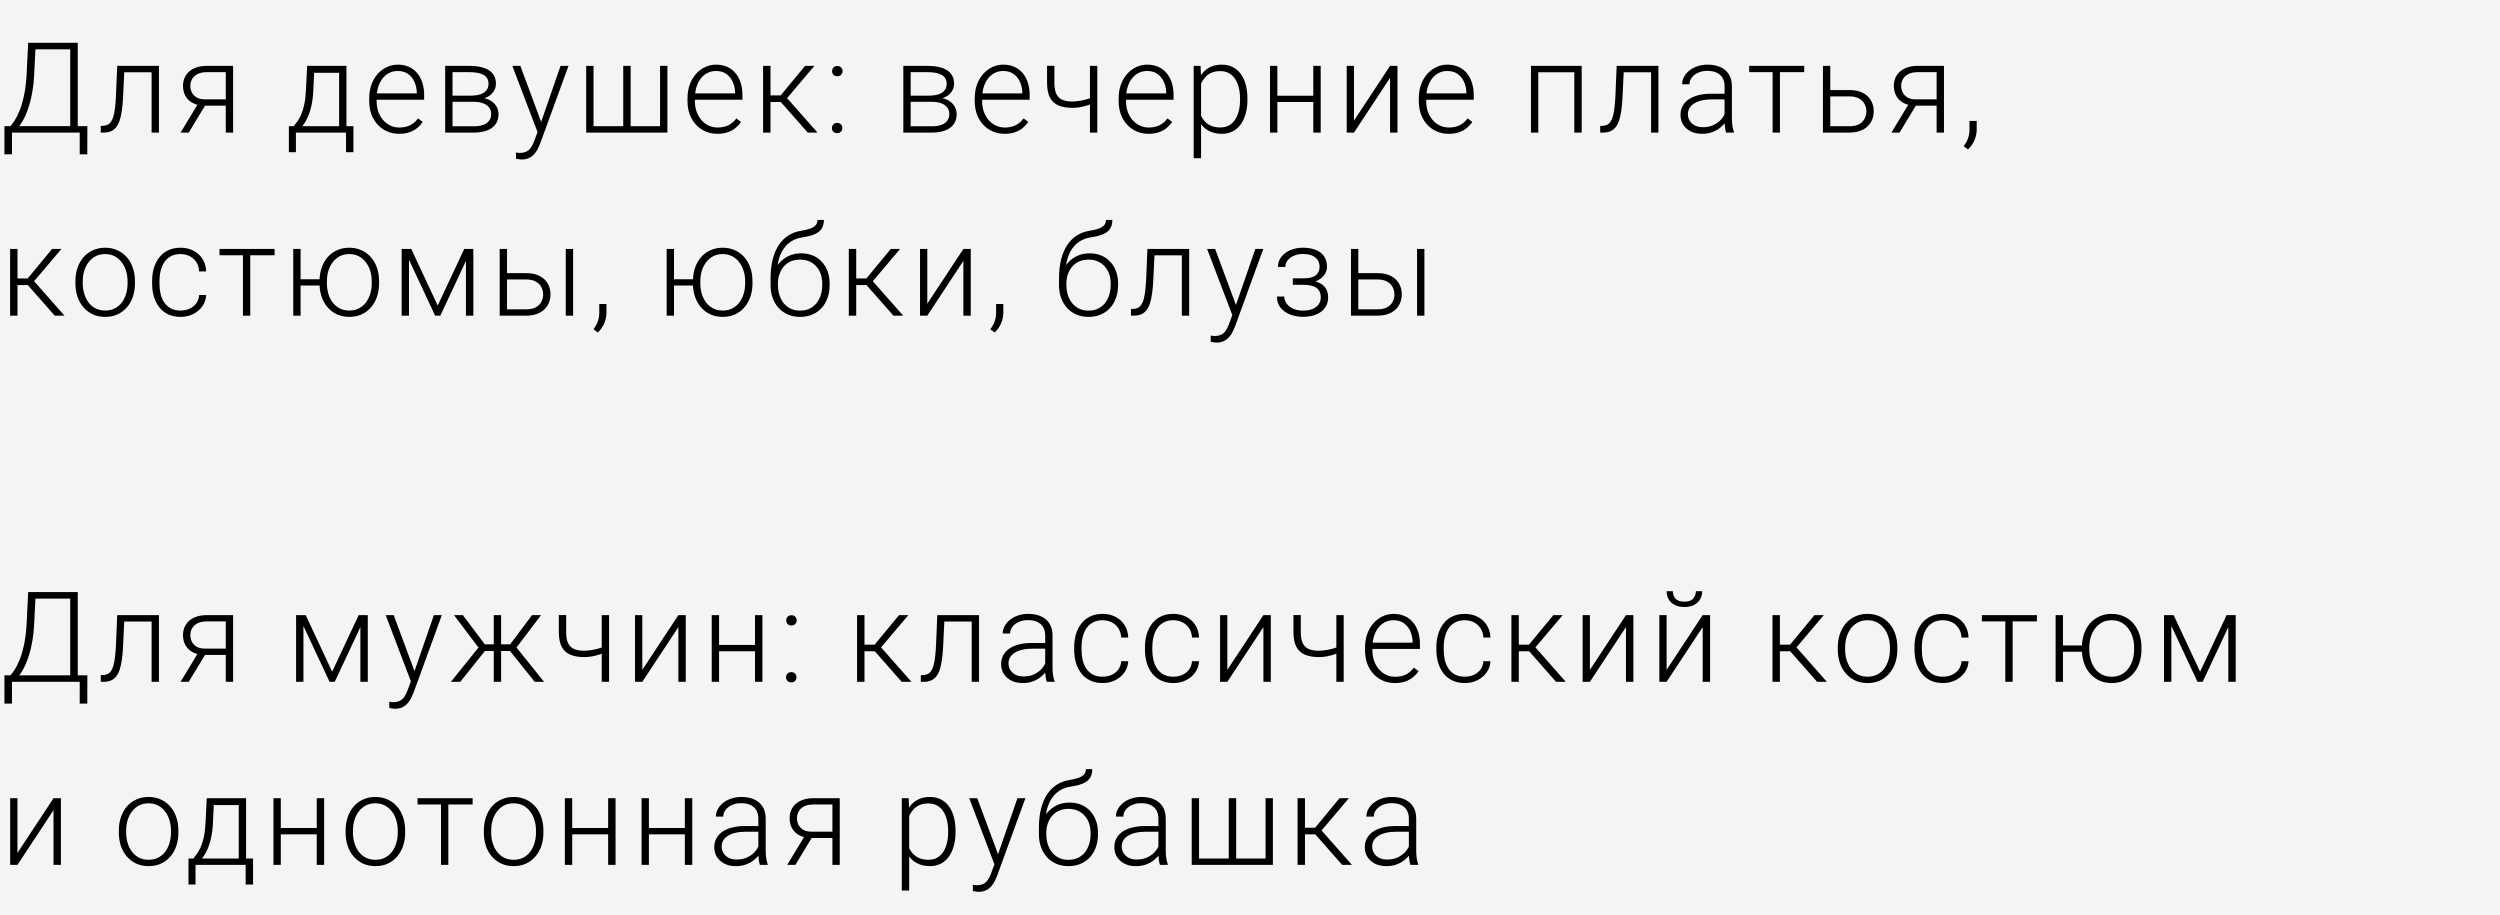 <?xml version="1.0" encoding="UTF-8"?> <svg xmlns="http://www.w3.org/2000/svg" width="396" height="145" viewBox="0 0 396 145" fill="none"><rect width="396" height="145" fill="#F4F4F4"></rect><path d="M12.803 19.975V21H1.631V19.975H12.803ZM1.895 19.975V24.447H0.703V19.975H1.895ZM13.838 19.975L13.828 24.447H12.627V19.975H13.838ZM11.357 6.781V7.816H4.893V6.781H11.357ZM12.315 6.781V21H11.123V6.781H12.315ZM4.463 6.781H5.664L5.41 11.908C5.365 12.826 5.273 13.676 5.137 14.457C5.007 15.238 4.844 15.954 4.648 16.605C4.453 17.256 4.238 17.839 4.004 18.354C3.77 18.861 3.525 19.301 3.271 19.672C3.018 20.037 2.76 20.333 2.5 20.561C2.246 20.782 2.002 20.928 1.768 21H1.025V19.975H1.65C1.807 19.812 2.012 19.545 2.266 19.174C2.52 18.796 2.78 18.292 3.047 17.66C3.32 17.022 3.561 16.231 3.77 15.287C3.984 14.337 4.131 13.21 4.209 11.908L4.463 6.781ZM24.23 10.434V11.449H18.878V10.434H24.23ZM25.177 10.434V21H24.015V10.434H25.177ZM18.566 10.434H19.728L19.494 15.385C19.455 16.186 19.39 16.895 19.298 17.514C19.214 18.132 19.097 18.663 18.947 19.105C18.797 19.542 18.605 19.9 18.371 20.18C18.143 20.46 17.866 20.668 17.541 20.805C17.215 20.935 16.834 21 16.398 21H15.959V19.945L16.32 19.936C16.6 19.922 16.844 19.864 17.052 19.76C17.267 19.656 17.45 19.49 17.599 19.262C17.756 19.034 17.882 18.734 17.98 18.363C18.084 17.992 18.166 17.54 18.224 17.006C18.289 16.465 18.338 15.831 18.371 15.102L18.566 10.434ZM31.536 16.156H32.825L29.896 21H28.607L31.536 16.156ZM32.777 10.434H36.927V21H35.765V11.43H32.777C32.158 11.43 31.654 11.534 31.263 11.742C30.879 11.944 30.596 12.211 30.413 12.543C30.238 12.875 30.15 13.23 30.15 13.607C30.15 13.966 30.228 14.307 30.384 14.633C30.547 14.958 30.797 15.225 31.136 15.434C31.474 15.635 31.914 15.736 32.454 15.736H36.185V16.742H32.454C31.901 16.742 31.409 16.664 30.98 16.508C30.55 16.352 30.185 16.134 29.886 15.854C29.593 15.567 29.368 15.232 29.212 14.848C29.062 14.457 28.988 14.037 28.988 13.588C28.988 13.132 29.069 12.716 29.232 12.338C29.401 11.954 29.645 11.618 29.964 11.332C30.29 11.046 30.687 10.824 31.155 10.668C31.631 10.512 32.171 10.434 32.777 10.434ZM48.649 10.434H49.811L49.635 14.242C49.59 15.258 49.476 16.14 49.293 16.889C49.118 17.631 48.9 18.266 48.639 18.793C48.379 19.314 48.092 19.753 47.78 20.111C47.474 20.463 47.161 20.759 46.842 21H46.207L46.227 20.004L46.52 19.994C46.709 19.766 46.904 19.509 47.106 19.223C47.314 18.93 47.513 18.572 47.702 18.148C47.89 17.725 48.053 17.198 48.19 16.566C48.327 15.935 48.418 15.16 48.463 14.242L48.649 10.434ZM49.03 10.434H54.879V21H53.717V11.527H49.03V10.434ZM45.758 19.994H55.983V24.105H54.811V21H46.871V24.105H45.758V19.994ZM63.221 21.195C62.531 21.195 61.896 21.068 61.316 20.814C60.743 20.561 60.242 20.203 59.812 19.74C59.389 19.278 59.06 18.731 58.826 18.1C58.598 17.462 58.484 16.765 58.484 16.01V15.59C58.484 14.776 58.605 14.04 58.846 13.383C59.087 12.725 59.419 12.162 59.842 11.693C60.265 11.225 60.747 10.867 61.287 10.619C61.834 10.365 62.407 10.238 63.006 10.238C63.676 10.238 64.272 10.359 64.793 10.6C65.314 10.834 65.75 11.169 66.102 11.605C66.46 12.035 66.73 12.546 66.912 13.139C67.094 13.725 67.186 14.372 67.186 15.082V15.795H59.188V14.799H66.023V14.662C66.01 14.07 65.89 13.516 65.662 13.002C65.441 12.481 65.109 12.058 64.666 11.732C64.223 11.407 63.67 11.244 63.006 11.244C62.511 11.244 62.055 11.348 61.639 11.557C61.228 11.765 60.874 12.065 60.574 12.455C60.281 12.839 60.053 13.298 59.891 13.832C59.734 14.359 59.656 14.945 59.656 15.59V16.01C59.656 16.596 59.741 17.143 59.91 17.65C60.086 18.152 60.333 18.594 60.652 18.979C60.978 19.363 61.362 19.662 61.805 19.877C62.247 20.092 62.736 20.199 63.27 20.199C63.895 20.199 64.448 20.085 64.93 19.857C65.412 19.623 65.844 19.255 66.228 18.754L66.961 19.32C66.733 19.659 66.447 19.971 66.102 20.258C65.763 20.544 65.356 20.772 64.881 20.941C64.406 21.111 63.852 21.195 63.221 21.195ZM75.058 16.127H71.347L71.328 15.15H74.492C75.13 15.15 75.66 15.082 76.084 14.945C76.513 14.802 76.835 14.591 77.05 14.31C77.272 14.031 77.382 13.685 77.382 13.275C77.382 12.963 77.317 12.69 77.187 12.455C77.063 12.221 76.875 12.029 76.621 11.879C76.373 11.729 76.061 11.618 75.683 11.547C75.312 11.469 74.879 11.43 74.384 11.43H71.679V21H70.517V10.434H74.384C75.029 10.434 75.605 10.492 76.113 10.609C76.627 10.72 77.067 10.889 77.431 11.117C77.796 11.345 78.073 11.638 78.261 11.996C78.457 12.348 78.554 12.764 78.554 13.246C78.554 13.572 78.492 13.878 78.369 14.164C78.245 14.444 78.063 14.698 77.822 14.926C77.588 15.147 77.298 15.329 76.953 15.473C76.608 15.609 76.21 15.694 75.761 15.727L75.058 16.127ZM75.058 21H70.986L71.435 20.004H75.058C75.644 20.004 76.142 19.929 76.552 19.779C76.963 19.63 77.272 19.408 77.48 19.115C77.695 18.822 77.802 18.467 77.802 18.051C77.802 17.66 77.695 17.322 77.48 17.035C77.272 16.749 76.963 16.527 76.552 16.371C76.142 16.208 75.644 16.127 75.058 16.127H72.363L72.382 15.15H75.849L76.347 15.521C76.881 15.567 77.343 15.71 77.734 15.951C78.125 16.192 78.427 16.498 78.642 16.869C78.857 17.234 78.965 17.634 78.965 18.07C78.965 18.552 78.873 18.979 78.691 19.35C78.509 19.714 78.245 20.02 77.9 20.268C77.561 20.509 77.151 20.691 76.669 20.814C76.188 20.938 75.651 21 75.058 21ZM85.499 19.945L88.79 10.434H90.05L85.577 22.699C85.486 22.94 85.369 23.207 85.226 23.5C85.089 23.793 84.907 24.073 84.679 24.34C84.458 24.613 84.178 24.835 83.839 25.004C83.507 25.18 83.1 25.268 82.618 25.268C82.495 25.268 82.335 25.251 82.14 25.219C81.951 25.193 81.814 25.167 81.73 25.141L81.72 24.154C81.791 24.174 81.896 24.19 82.032 24.203C82.169 24.216 82.263 24.223 82.316 24.223C82.739 24.223 83.094 24.151 83.38 24.008C83.673 23.865 83.917 23.65 84.112 23.363C84.308 23.083 84.48 22.732 84.63 22.309L85.499 19.945ZM82.423 10.434L85.792 19.506L86.105 20.727L85.255 21.205L81.153 10.434H82.423ZM92.854 10.434H94.016V19.994H98.723V10.434H99.895V19.994H104.554V10.434H105.716V21H92.854V10.434ZM113.637 21.195C112.947 21.195 112.312 21.068 111.733 20.814C111.16 20.561 110.659 20.203 110.229 19.74C109.806 19.278 109.477 18.731 109.243 18.1C109.015 17.462 108.901 16.765 108.901 16.01V15.59C108.901 14.776 109.021 14.04 109.262 13.383C109.503 12.725 109.835 12.162 110.258 11.693C110.681 11.225 111.163 10.867 111.704 10.619C112.25 10.365 112.823 10.238 113.422 10.238C114.093 10.238 114.689 10.359 115.209 10.6C115.73 10.834 116.166 11.169 116.518 11.605C116.876 12.035 117.146 12.546 117.329 13.139C117.511 13.725 117.602 14.372 117.602 15.082V15.795H109.604V14.799H116.44V14.662C116.427 14.07 116.306 13.516 116.079 13.002C115.857 12.481 115.525 12.058 115.082 11.732C114.64 11.407 114.086 11.244 113.422 11.244C112.927 11.244 112.472 11.348 112.055 11.557C111.645 11.765 111.29 12.065 110.991 12.455C110.698 12.839 110.47 13.298 110.307 13.832C110.151 14.359 110.073 14.945 110.073 15.59V16.01C110.073 16.596 110.157 17.143 110.327 17.65C110.502 18.152 110.75 18.594 111.069 18.979C111.394 19.363 111.778 19.662 112.221 19.877C112.664 20.092 113.152 20.199 113.686 20.199C114.311 20.199 114.864 20.085 115.346 19.857C115.828 19.623 116.261 19.255 116.645 18.754L117.377 19.32C117.149 19.659 116.863 19.971 116.518 20.258C116.179 20.544 115.773 20.772 115.297 20.941C114.822 21.111 114.269 21.195 113.637 21.195ZM122.047 10.434V21H120.875V10.434H122.047ZM129 10.434L124.156 16.156H121.637L121.51 15.111H123.658L127.525 10.434H129ZM127.945 21L123.541 16L124.283 15.102L129.488 21H127.945ZM131.775 20.287C131.775 20.059 131.847 19.867 131.99 19.711C132.14 19.548 132.341 19.467 132.595 19.467C132.856 19.467 133.061 19.548 133.211 19.711C133.36 19.867 133.435 20.059 133.435 20.287C133.435 20.509 133.36 20.697 133.211 20.854C133.061 21.01 132.856 21.088 132.595 21.088C132.341 21.088 132.14 21.01 131.99 20.854C131.847 20.697 131.775 20.509 131.775 20.287ZM131.804 11.273C131.804 11.046 131.876 10.854 132.019 10.697C132.169 10.534 132.371 10.453 132.625 10.453C132.885 10.453 133.09 10.534 133.24 10.697C133.39 10.854 133.464 11.046 133.464 11.273C133.464 11.495 133.39 11.684 133.24 11.84C133.09 11.996 132.885 12.074 132.625 12.074C132.371 12.074 132.169 11.996 132.019 11.84C131.876 11.684 131.804 11.495 131.804 11.273ZM147.628 16.127H143.917L143.897 15.15H147.061C147.699 15.15 148.23 15.082 148.653 14.945C149.083 14.802 149.405 14.591 149.62 14.31C149.841 14.031 149.952 13.685 149.952 13.275C149.952 12.963 149.887 12.69 149.757 12.455C149.633 12.221 149.444 12.029 149.19 11.879C148.943 11.729 148.63 11.618 148.253 11.547C147.882 11.469 147.449 11.43 146.954 11.43H144.249V21H143.087V10.434H146.954C147.598 10.434 148.175 10.492 148.682 10.609C149.197 10.72 149.636 10.889 150.001 11.117C150.365 11.345 150.642 11.638 150.831 11.996C151.026 12.348 151.124 12.764 151.124 13.246C151.124 13.572 151.062 13.878 150.938 14.164C150.815 14.444 150.632 14.698 150.391 14.926C150.157 15.147 149.867 15.329 149.522 15.473C149.177 15.609 148.78 15.694 148.331 15.727L147.628 16.127ZM147.628 21H143.555L144.005 20.004H147.628C148.214 20.004 148.712 19.929 149.122 19.779C149.532 19.63 149.841 19.408 150.05 19.115C150.264 18.822 150.372 18.467 150.372 18.051C150.372 17.66 150.264 17.322 150.05 17.035C149.841 16.749 149.532 16.527 149.122 16.371C148.712 16.208 148.214 16.127 147.628 16.127H144.932L144.952 15.15H148.419L148.917 15.521C149.451 15.567 149.913 15.71 150.304 15.951C150.694 16.192 150.997 16.498 151.212 16.869C151.427 17.234 151.534 17.634 151.534 18.07C151.534 18.552 151.443 18.979 151.261 19.35C151.078 19.714 150.815 20.02 150.47 20.268C150.131 20.509 149.721 20.691 149.239 20.814C148.757 20.938 148.22 21 147.628 21ZM159.133 21.195C158.443 21.195 157.808 21.068 157.229 20.814C156.656 20.561 156.155 20.203 155.725 19.74C155.302 19.278 154.973 18.731 154.739 18.1C154.511 17.462 154.397 16.765 154.397 16.01V15.59C154.397 14.776 154.517 14.04 154.758 13.383C154.999 12.725 155.331 12.162 155.754 11.693C156.177 11.225 156.659 10.867 157.2 10.619C157.746 10.365 158.319 10.238 158.918 10.238C159.589 10.238 160.185 10.359 160.705 10.6C161.226 10.834 161.663 11.169 162.014 11.605C162.372 12.035 162.642 12.546 162.825 13.139C163.007 13.725 163.098 14.372 163.098 15.082V15.795H155.1V14.799H161.936V14.662C161.923 14.07 161.802 13.516 161.575 13.002C161.353 12.481 161.021 12.058 160.579 11.732C160.136 11.407 159.582 11.244 158.918 11.244C158.424 11.244 157.968 11.348 157.551 11.557C157.141 11.765 156.786 12.065 156.487 12.455C156.194 12.839 155.966 13.298 155.803 13.832C155.647 14.359 155.569 14.945 155.569 15.59V16.01C155.569 16.596 155.653 17.143 155.823 17.65C155.998 18.152 156.246 18.594 156.565 18.979C156.89 19.363 157.274 19.662 157.717 19.877C158.16 20.092 158.648 20.199 159.182 20.199C159.807 20.199 160.36 20.085 160.842 19.857C161.324 19.623 161.757 19.255 162.141 18.754L162.873 19.32C162.646 19.659 162.359 19.971 162.014 20.258C161.676 20.544 161.269 20.772 160.793 20.941C160.318 21.111 159.765 21.195 159.133 21.195ZM173.812 10.434V21H172.65V10.434H173.812ZM173.412 15.229V16.234C173.113 16.378 172.768 16.514 172.377 16.645C171.993 16.775 171.586 16.882 171.156 16.967C170.733 17.045 170.31 17.084 169.887 17.084C169.014 17.084 168.275 16.957 167.67 16.703C167.071 16.449 166.618 16.033 166.312 15.453C166.007 14.867 165.854 14.086 165.854 13.109V10.424H167.016V13.109C167.016 13.858 167.12 14.45 167.328 14.887C167.536 15.316 167.852 15.622 168.275 15.805C168.699 15.987 169.236 16.078 169.887 16.078C170.336 16.065 170.782 16.02 171.225 15.941C171.667 15.857 172.077 15.753 172.455 15.629C172.839 15.499 173.158 15.365 173.412 15.229ZM181.929 21.195C181.239 21.195 180.604 21.068 180.025 20.814C179.452 20.561 178.951 20.203 178.521 19.74C178.098 19.278 177.769 18.731 177.535 18.1C177.307 17.462 177.193 16.765 177.193 16.01V15.59C177.193 14.776 177.313 14.04 177.554 13.383C177.795 12.725 178.127 12.162 178.55 11.693C178.974 11.225 179.455 10.867 179.996 10.619C180.543 10.365 181.115 10.238 181.714 10.238C182.385 10.238 182.981 10.359 183.502 10.6C184.022 10.834 184.459 11.169 184.81 11.605C185.168 12.035 185.438 12.546 185.621 13.139C185.803 13.725 185.894 14.372 185.894 15.082V15.795H177.896V14.799H184.732V14.662C184.719 14.07 184.599 13.516 184.371 13.002C184.149 12.481 183.817 12.058 183.375 11.732C182.932 11.407 182.379 11.244 181.714 11.244C181.22 11.244 180.764 11.348 180.347 11.557C179.937 11.765 179.582 12.065 179.283 12.455C178.99 12.839 178.762 13.298 178.599 13.832C178.443 14.359 178.365 14.945 178.365 15.59V16.01C178.365 16.596 178.449 17.143 178.619 17.65C178.795 18.152 179.042 18.594 179.361 18.979C179.686 19.363 180.071 19.662 180.513 19.877C180.956 20.092 181.444 20.199 181.978 20.199C182.603 20.199 183.157 20.085 183.638 19.857C184.12 19.623 184.553 19.255 184.937 18.754L185.67 19.32C185.442 19.659 185.155 19.971 184.81 20.258C184.472 20.544 184.065 20.772 183.589 20.941C183.114 21.111 182.561 21.195 181.929 21.195ZM190.251 12.465V25.062H189.079V10.434H190.173L190.251 12.465ZM197.595 15.619V15.824C197.595 16.612 197.504 17.335 197.321 17.992C197.139 18.65 196.876 19.219 196.53 19.701C196.192 20.176 195.772 20.544 195.271 20.805C194.769 21.065 194.2 21.195 193.562 21.195C192.93 21.195 192.367 21.098 191.872 20.902C191.377 20.707 190.951 20.43 190.593 20.072C190.241 19.708 189.958 19.285 189.743 18.803C189.535 18.314 189.389 17.781 189.304 17.201V14.496C189.402 13.858 189.561 13.279 189.782 12.758C190.004 12.237 190.287 11.788 190.632 11.41C190.984 11.033 191.4 10.743 191.882 10.541C192.364 10.339 192.914 10.238 193.532 10.238C194.177 10.238 194.75 10.365 195.251 10.619C195.759 10.867 196.185 11.228 196.53 11.703C196.882 12.172 197.146 12.738 197.321 13.402C197.504 14.06 197.595 14.799 197.595 15.619ZM196.423 15.824V15.619C196.423 15.001 196.358 14.428 196.228 13.9C196.104 13.373 195.912 12.914 195.652 12.523C195.398 12.126 195.072 11.817 194.675 11.596C194.284 11.374 193.819 11.264 193.279 11.264C192.719 11.264 192.24 11.358 191.843 11.547C191.452 11.729 191.127 11.973 190.866 12.279C190.606 12.579 190.401 12.908 190.251 13.266C190.101 13.624 189.991 13.975 189.919 14.32V17.436C190.043 17.93 190.241 18.389 190.515 18.812C190.788 19.229 191.153 19.564 191.609 19.818C192.071 20.066 192.634 20.189 193.298 20.189C193.832 20.189 194.294 20.079 194.685 19.857C195.075 19.636 195.398 19.327 195.652 18.93C195.912 18.533 196.104 18.07 196.228 17.543C196.358 17.016 196.423 16.443 196.423 15.824ZM208.3 15.16V16.156H202.03V15.16H208.3ZM202.333 10.434V21H201.171V10.434H202.333ZM209.198 10.434V21H208.026V10.434H209.198ZM214.473 19.105L220.186 10.434H221.358V21H220.186V12.328L214.473 21H213.321V10.434H214.473V19.105ZM229.475 21.195C228.785 21.195 228.15 21.068 227.57 20.814C226.997 20.561 226.496 20.203 226.066 19.74C225.643 19.278 225.314 18.731 225.08 18.1C224.852 17.462 224.738 16.765 224.738 16.01V15.59C224.738 14.776 224.859 14.04 225.1 13.383C225.34 12.725 225.673 12.162 226.096 11.693C226.519 11.225 227.001 10.867 227.541 10.619C228.088 10.365 228.661 10.238 229.26 10.238C229.93 10.238 230.526 10.359 231.047 10.6C231.568 10.834 232.004 11.169 232.355 11.605C232.714 12.035 232.984 12.546 233.166 13.139C233.348 13.725 233.439 14.372 233.439 15.082V15.795H225.441V14.799H232.277V14.662C232.264 14.07 232.144 13.516 231.916 13.002C231.695 12.481 231.363 12.058 230.92 11.732C230.477 11.407 229.924 11.244 229.26 11.244C228.765 11.244 228.309 11.348 227.893 11.557C227.482 11.765 227.128 12.065 226.828 12.455C226.535 12.839 226.307 13.298 226.145 13.832C225.988 14.359 225.91 14.945 225.91 15.59V16.01C225.91 16.596 225.995 17.143 226.164 17.65C226.34 18.152 226.587 18.594 226.906 18.979C227.232 19.363 227.616 19.662 228.059 19.877C228.501 20.092 228.99 20.199 229.523 20.199C230.148 20.199 230.702 20.085 231.184 19.857C231.665 19.623 232.098 19.255 232.482 18.754L233.215 19.32C232.987 19.659 232.701 19.971 232.355 20.258C232.017 20.544 231.61 20.772 231.135 20.941C230.66 21.111 230.106 21.195 229.475 21.195ZM249.585 10.434V11.449H243.404V10.434H249.585ZM243.667 10.434V21H242.505V10.434H243.667ZM250.542 10.434V21H249.37V10.434H250.542ZM261.745 10.434V11.449H256.393V10.434H261.745ZM262.692 10.434V21H261.53V10.434H262.692ZM256.081 10.434H257.243L257.009 15.385C256.97 16.186 256.904 16.895 256.813 17.514C256.729 18.132 256.611 18.663 256.462 19.105C256.312 19.542 256.12 19.9 255.886 20.18C255.658 20.46 255.381 20.668 255.055 20.805C254.73 20.935 254.349 21 253.913 21H253.473V19.945L253.835 19.936C254.115 19.922 254.359 19.864 254.567 19.76C254.782 19.656 254.964 19.49 255.114 19.262C255.27 19.034 255.397 18.734 255.495 18.363C255.599 17.992 255.68 17.54 255.739 17.006C255.804 16.465 255.853 15.831 255.886 15.102L256.081 10.434ZM273.172 19.105V13.656C273.172 13.155 273.068 12.722 272.86 12.357C272.651 11.993 272.345 11.713 271.942 11.518C271.538 11.322 271.04 11.225 270.448 11.225C269.901 11.225 269.413 11.322 268.983 11.518C268.56 11.706 268.224 11.963 267.977 12.289C267.736 12.608 267.616 12.963 267.616 13.354L266.444 13.344C266.444 12.947 266.541 12.562 266.737 12.191C266.932 11.82 267.209 11.488 267.567 11.195C267.925 10.902 268.351 10.671 268.846 10.502C269.347 10.326 269.898 10.238 270.496 10.238C271.252 10.238 271.916 10.365 272.489 10.619C273.068 10.873 273.521 11.254 273.846 11.762C274.172 12.27 274.334 12.908 274.334 13.676V18.783C274.334 19.148 274.36 19.525 274.413 19.916C274.471 20.307 274.552 20.629 274.657 20.883V21H273.416C273.338 20.766 273.276 20.473 273.231 20.121C273.192 19.763 273.172 19.424 273.172 19.105ZM273.446 14.848L273.465 15.746H271.17C270.571 15.746 270.034 15.801 269.559 15.912C269.09 16.016 268.693 16.172 268.368 16.381C268.042 16.583 267.791 16.827 267.616 17.113C267.446 17.4 267.362 17.725 267.362 18.09C267.362 18.467 267.456 18.812 267.645 19.125C267.84 19.438 268.114 19.688 268.465 19.877C268.823 20.059 269.246 20.15 269.735 20.15C270.386 20.15 270.959 20.03 271.454 19.789C271.955 19.548 272.368 19.232 272.694 18.842C273.019 18.451 273.237 18.025 273.348 17.562L273.856 18.236C273.771 18.562 273.615 18.897 273.387 19.242C273.166 19.581 272.876 19.9 272.518 20.199C272.16 20.492 271.737 20.733 271.248 20.922C270.767 21.104 270.22 21.195 269.608 21.195C268.918 21.195 268.316 21.065 267.801 20.805C267.293 20.544 266.896 20.189 266.61 19.74C266.33 19.285 266.19 18.77 266.19 18.197C266.19 17.676 266.301 17.211 266.522 16.801C266.743 16.384 267.062 16.033 267.479 15.746C267.902 15.453 268.41 15.232 269.002 15.082C269.601 14.926 270.272 14.848 271.014 14.848H273.446ZM281.943 10.434V21H280.781V10.434H281.943ZM285.791 10.434V11.43H277.07V10.434H285.791ZM289.494 14.262H292.941C293.774 14.262 294.477 14.408 295.05 14.701C295.623 14.988 296.056 15.385 296.349 15.893C296.649 16.4 296.798 16.973 296.798 17.611C296.798 18.093 296.714 18.542 296.545 18.959C296.382 19.369 296.134 19.727 295.802 20.033C295.477 20.339 295.073 20.577 294.591 20.746C294.116 20.915 293.566 21 292.941 21H288.752V10.434H289.914V19.994H292.941C293.586 19.994 294.106 19.884 294.504 19.662C294.901 19.434 295.187 19.141 295.363 18.783C295.545 18.425 295.636 18.044 295.636 17.641C295.636 17.244 295.545 16.866 295.363 16.508C295.187 16.143 294.901 15.847 294.504 15.619C294.106 15.385 293.586 15.268 292.941 15.268H289.494V14.262ZM302.532 16.156H303.821L300.892 21H299.603L302.532 16.156ZM303.773 10.434H307.923V21H306.761V11.43H303.773C303.154 11.43 302.65 11.534 302.259 11.742C301.875 11.944 301.592 12.211 301.409 12.543C301.234 12.875 301.146 13.23 301.146 13.607C301.146 13.966 301.224 14.307 301.38 14.633C301.543 14.958 301.793 15.225 302.132 15.434C302.471 15.635 302.91 15.736 303.45 15.736H307.181V16.742H303.45C302.897 16.742 302.405 16.664 301.976 16.508C301.546 16.352 301.181 16.134 300.882 15.854C300.589 15.567 300.364 15.232 300.208 14.848C300.058 14.457 299.984 14.037 299.984 13.588C299.984 13.132 300.065 12.716 300.228 12.338C300.397 11.954 300.641 11.618 300.96 11.332C301.286 11.046 301.683 10.824 302.152 10.668C302.627 10.512 303.167 10.434 303.773 10.434ZM313.11 19.154V20.521C313.11 21.12 312.986 21.697 312.739 22.25C312.492 22.81 312.156 23.282 311.733 23.666L311.05 23.158C311.251 22.885 311.421 22.611 311.557 22.338C311.694 22.071 311.795 21.791 311.86 21.498C311.932 21.205 311.968 20.889 311.968 20.551V19.154H313.11ZM2.773 39.434V50H1.602V39.434H2.773ZM9.727 39.434L4.883 45.156H2.363L2.236 44.111H4.385L8.252 39.434H9.727ZM8.672 50L4.268 45L5.01 44.102L10.215 50H8.672ZM11.945 44.883V44.56C11.945 43.792 12.056 43.083 12.277 42.432C12.498 41.781 12.814 41.217 13.224 40.742C13.641 40.267 14.139 39.899 14.718 39.639C15.298 39.372 15.942 39.238 16.652 39.238C17.368 39.238 18.016 39.372 18.595 39.639C19.175 39.899 19.673 40.267 20.09 40.742C20.506 41.217 20.825 41.781 21.047 42.432C21.268 43.083 21.378 43.792 21.378 44.56V44.883C21.378 45.651 21.268 46.361 21.047 47.012C20.825 47.656 20.506 48.216 20.09 48.691C19.679 49.167 19.184 49.538 18.605 49.805C18.026 50.065 17.381 50.195 16.672 50.195C15.955 50.195 15.308 50.065 14.728 49.805C14.149 49.538 13.651 49.167 13.234 48.691C12.817 48.216 12.498 47.656 12.277 47.012C12.056 46.361 11.945 45.651 11.945 44.883ZM13.107 44.56V44.883C13.107 45.462 13.185 46.012 13.341 46.533C13.498 47.047 13.726 47.507 14.025 47.91C14.325 48.307 14.696 48.62 15.138 48.848C15.581 49.075 16.092 49.19 16.672 49.19C17.244 49.19 17.749 49.075 18.185 48.848C18.628 48.62 18.999 48.307 19.298 47.91C19.598 47.507 19.823 47.047 19.972 46.533C20.128 46.012 20.207 45.462 20.207 44.883V44.56C20.207 43.988 20.128 43.444 19.972 42.93C19.823 42.415 19.595 41.956 19.289 41.553C18.989 41.149 18.618 40.83 18.175 40.596C17.733 40.361 17.225 40.244 16.652 40.244C16.079 40.244 15.571 40.361 15.129 40.596C14.692 40.83 14.321 41.149 14.015 41.553C13.716 41.956 13.488 42.415 13.332 42.93C13.182 43.444 13.107 43.988 13.107 44.56ZM28.597 49.19C29.092 49.19 29.554 49.098 29.984 48.916C30.42 48.727 30.778 48.45 31.058 48.086C31.344 47.715 31.507 47.262 31.546 46.728H32.659C32.627 47.399 32.422 47.998 32.044 48.525C31.673 49.046 31.185 49.456 30.579 49.756C29.98 50.049 29.32 50.195 28.597 50.195C27.861 50.195 27.21 50.062 26.644 49.795C26.084 49.528 25.615 49.157 25.238 48.682C24.86 48.2 24.573 47.64 24.378 47.002C24.189 46.357 24.095 45.664 24.095 44.922V44.512C24.095 43.77 24.189 43.079 24.378 42.441C24.573 41.797 24.86 41.237 25.238 40.762C25.615 40.28 26.084 39.906 26.644 39.639C27.204 39.372 27.851 39.238 28.587 39.238C29.342 39.238 30.019 39.391 30.618 39.697C31.224 40.003 31.706 40.436 32.064 40.996C32.428 41.556 32.627 42.22 32.659 42.988H31.546C31.514 42.422 31.364 41.934 31.097 41.523C30.83 41.113 30.478 40.797 30.042 40.576C29.606 40.355 29.121 40.244 28.587 40.244C27.988 40.244 27.477 40.361 27.054 40.596C26.631 40.824 26.286 41.139 26.019 41.543C25.758 41.94 25.566 42.396 25.443 42.91C25.319 43.418 25.257 43.952 25.257 44.512V44.922C25.257 45.488 25.316 46.029 25.433 46.543C25.556 47.051 25.749 47.503 26.009 47.9C26.276 48.297 26.621 48.613 27.044 48.848C27.474 49.075 27.991 49.19 28.597 49.19ZM39.643 39.434V50H38.481V39.434H39.643ZM43.491 39.434V40.43H34.77V39.434H43.491ZM51.549 44.238V45.234H46.608V44.238H51.549ZM47.614 39.434V50H46.452V39.434H47.614ZM50.612 44.883V44.56C50.612 43.792 50.722 43.083 50.944 42.432C51.165 41.781 51.481 41.217 51.891 40.742C52.308 40.267 52.806 39.899 53.385 39.639C53.965 39.372 54.609 39.238 55.319 39.238C56.035 39.238 56.683 39.372 57.262 39.639C57.842 39.899 58.34 40.267 58.756 40.742C59.173 41.217 59.492 41.781 59.713 42.432C59.935 43.083 60.045 43.792 60.045 44.56V44.883C60.045 45.651 59.935 46.361 59.713 47.012C59.492 47.656 59.173 48.216 58.756 48.691C58.346 49.167 57.851 49.538 57.272 49.805C56.692 50.065 56.048 50.195 55.338 50.195C54.622 50.195 53.974 50.065 53.395 49.805C52.816 49.538 52.317 49.167 51.901 48.691C51.484 48.216 51.165 47.656 50.944 47.012C50.722 46.361 50.612 45.651 50.612 44.883ZM51.784 44.56V44.883C51.784 45.462 51.858 46.012 52.008 46.533C52.164 47.047 52.392 47.507 52.692 47.91C52.998 48.307 53.369 48.62 53.805 48.848C54.248 49.075 54.759 49.19 55.338 49.19C55.911 49.19 56.416 49.075 56.852 48.848C57.295 48.62 57.666 48.307 57.965 47.91C58.265 47.507 58.493 47.047 58.649 46.533C58.805 46.012 58.883 45.462 58.883 44.883V44.56C58.883 43.988 58.805 43.444 58.649 42.93C58.493 42.415 58.261 41.956 57.956 41.553C57.656 41.149 57.285 40.83 56.842 40.596C56.4 40.361 55.892 40.244 55.319 40.244C54.746 40.244 54.241 40.361 53.805 40.596C53.369 40.83 52.998 41.149 52.692 41.553C52.392 41.956 52.164 42.415 52.008 42.93C51.858 43.444 51.784 43.988 51.784 44.56ZM69.334 48.398L73.533 39.434H74.695L69.744 50H68.924L63.982 39.434H65.144L69.334 48.398ZM64.783 39.434V50H63.621V39.434H64.783ZM73.807 50V39.434H74.978V50H73.807ZM79.892 43.262H83.34C84.173 43.262 84.876 43.408 85.449 43.701C86.022 43.988 86.455 44.385 86.748 44.893C87.047 45.4 87.197 45.973 87.197 46.611C87.197 47.093 87.112 47.542 86.943 47.959C86.78 48.369 86.533 48.727 86.201 49.033C85.875 49.339 85.472 49.577 84.99 49.746C84.515 49.915 83.965 50 83.34 50H79.15V39.434H80.312V48.994H83.34C83.984 48.994 84.505 48.883 84.902 48.662C85.299 48.434 85.585 48.141 85.761 47.783C85.944 47.425 86.035 47.044 86.035 46.641C86.035 46.243 85.944 45.866 85.761 45.508C85.585 45.143 85.299 44.847 84.902 44.619C84.505 44.385 83.984 44.268 83.34 44.268H79.892V43.262ZM90.781 39.434V50H89.619V39.434H90.781ZM96.066 48.154V49.522C96.066 50.12 95.942 50.697 95.695 51.25C95.447 51.81 95.112 52.282 94.689 52.666L94.005 52.158C94.207 51.885 94.376 51.611 94.513 51.338C94.65 51.071 94.751 50.791 94.816 50.498C94.887 50.205 94.923 49.889 94.923 49.551V48.154H96.066ZM110.698 44.238V45.234H105.756V44.238H110.698ZM106.762 39.434V50H105.6V39.434H106.762ZM109.76 44.883V44.56C109.76 43.792 109.871 43.083 110.092 42.432C110.314 41.781 110.629 41.217 111.039 40.742C111.456 40.267 111.954 39.899 112.534 39.639C113.113 39.372 113.758 39.238 114.467 39.238C115.183 39.238 115.831 39.372 116.411 39.639C116.99 39.899 117.488 40.267 117.905 40.742C118.321 41.217 118.64 41.781 118.862 42.432C119.083 43.083 119.194 43.792 119.194 44.56V44.883C119.194 45.651 119.083 46.361 118.862 47.012C118.64 47.656 118.321 48.216 117.905 48.691C117.495 49.167 117 49.538 116.42 49.805C115.841 50.065 115.196 50.195 114.487 50.195C113.771 50.195 113.123 50.065 112.543 49.805C111.964 49.538 111.466 49.167 111.049 48.691C110.633 48.216 110.314 47.656 110.092 47.012C109.871 46.361 109.76 45.651 109.76 44.883ZM110.932 44.56V44.883C110.932 45.462 111.007 46.012 111.157 46.533C111.313 47.047 111.541 47.507 111.84 47.91C112.146 48.307 112.517 48.62 112.954 48.848C113.396 49.075 113.907 49.19 114.487 49.19C115.06 49.19 115.564 49.075 116 48.848C116.443 48.62 116.814 48.307 117.114 47.91C117.413 47.507 117.641 47.047 117.797 46.533C117.954 46.012 118.032 45.462 118.032 44.883V44.56C118.032 43.988 117.954 43.444 117.797 42.93C117.641 42.415 117.41 41.956 117.104 41.553C116.804 41.149 116.433 40.83 115.991 40.596C115.548 40.361 115.04 40.244 114.467 40.244C113.894 40.244 113.39 40.361 112.954 40.596C112.517 40.83 112.146 41.149 111.84 41.553C111.541 41.956 111.313 42.415 111.157 42.93C111.007 43.444 110.932 43.988 110.932 44.56ZM129.498 34.834H130.504C130.504 35.322 130.416 35.729 130.24 36.055C130.071 36.38 129.83 36.644 129.518 36.846C129.205 37.047 128.837 37.207 128.414 37.324C127.997 37.435 127.542 37.529 127.047 37.607C126.441 37.699 125.885 37.897 125.377 38.203C124.876 38.509 124.446 38.929 124.088 39.463C123.73 39.99 123.46 40.645 123.277 41.426C123.102 42.2 123.03 43.109 123.062 44.15V45.059H122.057V44.15C122.057 43.005 122.167 41.989 122.389 41.103C122.617 40.212 122.939 39.45 123.355 38.818C123.779 38.187 124.28 37.685 124.859 37.315C125.445 36.937 126.093 36.69 126.803 36.572C127.467 36.468 127.994 36.341 128.385 36.191C128.782 36.042 129.065 35.856 129.234 35.635C129.41 35.413 129.498 35.147 129.498 34.834ZM126.9 40.127C127.59 40.127 128.212 40.244 128.766 40.478C129.319 40.713 129.791 41.045 130.182 41.475C130.579 41.898 130.882 42.399 131.09 42.978C131.305 43.551 131.412 44.18 131.412 44.863V45.176C131.412 45.905 131.301 46.575 131.08 47.188C130.865 47.8 130.553 48.33 130.143 48.779C129.739 49.228 129.247 49.577 128.668 49.824C128.095 50.072 127.454 50.195 126.744 50.195C126.028 50.195 125.383 50.072 124.811 49.824C124.238 49.577 123.746 49.228 123.336 48.779C122.926 48.33 122.61 47.8 122.389 47.188C122.167 46.575 122.057 45.905 122.057 45.176V44.863C122.057 44.675 122.076 44.489 122.115 44.307C122.161 44.124 122.216 43.945 122.281 43.77C122.346 43.587 122.411 43.408 122.477 43.232C122.704 42.64 123.027 42.113 123.443 41.65C123.86 41.182 124.358 40.81 124.938 40.537C125.523 40.264 126.178 40.127 126.9 40.127ZM126.725 41.123C125.963 41.123 125.322 41.299 124.801 41.65C124.286 41.995 123.896 42.454 123.629 43.027C123.362 43.594 123.229 44.206 123.229 44.863V45.176C123.229 45.716 123.303 46.227 123.453 46.709C123.603 47.191 123.824 47.62 124.117 47.998C124.417 48.369 124.785 48.662 125.221 48.877C125.657 49.092 126.165 49.199 126.744 49.199C127.317 49.199 127.822 49.092 128.258 48.877C128.694 48.662 129.059 48.369 129.352 47.998C129.645 47.62 129.866 47.191 130.016 46.709C130.165 46.227 130.24 45.716 130.24 45.176V44.863C130.24 44.368 130.165 43.897 130.016 43.447C129.866 42.998 129.641 42.601 129.342 42.256C129.049 41.904 128.681 41.628 128.238 41.426C127.802 41.224 127.298 41.123 126.725 41.123ZM135.623 39.434V50H134.451V39.434H135.623ZM142.576 39.434L137.732 45.156H135.212L135.086 44.111H137.234L141.101 39.434H142.576ZM141.521 50L137.117 45L137.859 44.102L143.064 50H141.521ZM146.884 48.105L152.597 39.434H153.769V50H152.597V41.328L146.884 50H145.732V39.434H146.884V48.105ZM158.927 48.154V49.522C158.927 50.12 158.803 50.697 158.555 51.25C158.308 51.81 157.973 52.282 157.55 52.666L156.866 52.158C157.068 51.885 157.237 51.611 157.374 51.338C157.511 51.071 157.611 50.791 157.677 50.498C157.748 50.205 157.784 49.889 157.784 49.551V48.154H158.927ZM175.189 34.834H176.195C176.195 35.322 176.107 35.729 175.932 36.055C175.762 36.38 175.521 36.644 175.209 36.846C174.896 37.047 174.529 37.207 174.105 37.324C173.689 37.435 173.233 37.529 172.738 37.607C172.133 37.699 171.576 37.897 171.068 38.203C170.567 38.509 170.137 38.929 169.779 39.463C169.421 39.99 169.151 40.645 168.969 41.426C168.793 42.2 168.721 43.109 168.754 44.15V45.059H167.748V44.15C167.748 43.005 167.859 41.989 168.08 41.103C168.308 40.212 168.63 39.45 169.047 38.818C169.47 38.187 169.971 37.685 170.551 37.315C171.137 36.937 171.785 36.69 172.494 36.572C173.158 36.468 173.686 36.341 174.076 36.191C174.473 36.042 174.757 35.856 174.926 35.635C175.102 35.413 175.189 35.147 175.189 34.834ZM172.592 40.127C173.282 40.127 173.904 40.244 174.457 40.478C175.01 40.713 175.482 41.045 175.873 41.475C176.27 41.898 176.573 42.399 176.781 42.978C176.996 43.551 177.104 44.18 177.104 44.863V45.176C177.104 45.905 176.993 46.575 176.771 47.188C176.557 47.8 176.244 48.33 175.834 48.779C175.43 49.228 174.939 49.577 174.359 49.824C173.786 50.072 173.145 50.195 172.436 50.195C171.719 50.195 171.075 50.072 170.502 49.824C169.929 49.577 169.438 49.228 169.027 48.779C168.617 48.33 168.301 47.8 168.08 47.188C167.859 46.575 167.748 45.905 167.748 45.176V44.863C167.748 44.675 167.768 44.489 167.807 44.307C167.852 44.124 167.908 43.945 167.973 43.77C168.038 43.587 168.103 43.408 168.168 43.232C168.396 42.64 168.718 42.113 169.135 41.65C169.551 41.182 170.049 40.81 170.629 40.537C171.215 40.264 171.869 40.127 172.592 40.127ZM172.416 41.123C171.654 41.123 171.013 41.299 170.492 41.65C169.978 41.995 169.587 42.454 169.32 43.027C169.053 43.594 168.92 44.206 168.92 44.863V45.176C168.92 45.716 168.995 46.227 169.145 46.709C169.294 47.191 169.516 47.62 169.809 47.998C170.108 48.369 170.476 48.662 170.912 48.877C171.348 49.092 171.856 49.199 172.436 49.199C173.008 49.199 173.513 49.092 173.949 48.877C174.385 48.662 174.75 48.369 175.043 47.998C175.336 47.62 175.557 47.191 175.707 46.709C175.857 46.227 175.932 45.716 175.932 45.176V44.863C175.932 44.368 175.857 43.897 175.707 43.447C175.557 42.998 175.333 42.601 175.033 42.256C174.74 41.904 174.372 41.628 173.93 41.426C173.493 41.224 172.989 41.123 172.416 41.123ZM187.418 39.434V40.449H182.066V39.434H187.418ZM188.365 39.434V50H187.203V39.434H188.365ZM181.754 39.434H182.916L182.681 44.385C182.642 45.185 182.577 45.895 182.486 46.514C182.401 47.132 182.284 47.663 182.134 48.105C181.985 48.542 181.793 48.9 181.558 49.18C181.33 49.46 181.054 49.668 180.728 49.805C180.403 49.935 180.022 50 179.586 50H179.146V48.945L179.507 48.935C179.787 48.922 180.032 48.864 180.24 48.76C180.455 48.656 180.637 48.49 180.787 48.262C180.943 48.034 181.07 47.734 181.168 47.363C181.272 46.992 181.353 46.54 181.412 46.006C181.477 45.465 181.526 44.831 181.558 44.102L181.754 39.434ZM195.554 48.945L198.845 39.434H200.105L195.632 51.699C195.541 51.94 195.424 52.207 195.28 52.5C195.144 52.793 194.961 53.073 194.734 53.34C194.512 53.613 194.232 53.835 193.894 54.004C193.562 54.18 193.155 54.268 192.673 54.268C192.549 54.268 192.39 54.251 192.195 54.219C192.006 54.193 191.869 54.167 191.784 54.141L191.775 53.154C191.846 53.174 191.95 53.19 192.087 53.203C192.224 53.216 192.318 53.223 192.37 53.223C192.793 53.223 193.148 53.151 193.435 53.008C193.728 52.865 193.972 52.65 194.167 52.363C194.363 52.083 194.535 51.732 194.685 51.309L195.554 48.945ZM192.478 39.434L195.847 48.506L196.159 49.727L195.31 50.205L191.208 39.434H192.478ZM206.483 44.883H204.784V44.092H206.386C207.037 44.092 207.554 44.017 207.938 43.867C208.322 43.711 208.599 43.493 208.768 43.213C208.938 42.933 209.022 42.604 209.022 42.227C209.022 41.862 208.931 41.53 208.749 41.23C208.573 40.931 208.29 40.69 207.899 40.508C207.509 40.325 206.991 40.234 206.346 40.234C205.852 40.234 205.396 40.322 204.979 40.498C204.563 40.674 204.227 40.915 203.973 41.221C203.726 41.527 203.602 41.882 203.602 42.285H202.43C202.43 41.66 202.613 41.12 202.977 40.664C203.342 40.208 203.82 39.857 204.413 39.609C205.012 39.362 205.656 39.238 206.346 39.238C206.945 39.238 207.483 39.303 207.958 39.434C208.433 39.564 208.837 39.756 209.169 40.01C209.501 40.264 209.755 40.579 209.93 40.957C210.106 41.328 210.194 41.755 210.194 42.236C210.194 42.601 210.11 42.943 209.94 43.262C209.777 43.581 209.537 43.864 209.218 44.111C208.905 44.352 208.518 44.541 208.055 44.678C207.6 44.815 207.076 44.883 206.483 44.883ZM204.784 44.346H206.483C207.134 44.346 207.704 44.408 208.192 44.531C208.68 44.648 209.087 44.824 209.413 45.059C209.738 45.293 209.979 45.583 210.136 45.928C210.298 46.266 210.38 46.657 210.38 47.1C210.38 47.581 210.282 48.014 210.087 48.398C209.898 48.783 209.624 49.108 209.266 49.375C208.908 49.642 208.482 49.844 207.987 49.98C207.492 50.117 206.945 50.185 206.346 50.185C205.702 50.185 205.064 50.072 204.432 49.844C203.807 49.616 203.29 49.264 202.88 48.789C202.47 48.314 202.264 47.708 202.264 46.973H203.427C203.427 47.376 203.554 47.747 203.807 48.086C204.061 48.425 204.406 48.695 204.843 48.897C205.285 49.098 205.787 49.199 206.346 49.199C206.978 49.199 207.505 49.111 207.929 48.935C208.352 48.753 208.671 48.506 208.886 48.193C209.1 47.881 209.208 47.523 209.208 47.119C209.208 46.644 209.104 46.26 208.895 45.967C208.693 45.674 208.384 45.459 207.968 45.322C207.551 45.185 207.024 45.117 206.386 45.117H204.784V44.346ZM214.737 43.262H218.184C219.017 43.262 219.72 43.408 220.293 43.701C220.866 43.988 221.299 44.385 221.592 44.893C221.892 45.4 222.041 45.973 222.041 46.611C222.041 47.093 221.957 47.542 221.788 47.959C221.625 48.369 221.377 48.727 221.045 49.033C220.72 49.339 220.316 49.577 219.834 49.746C219.359 49.915 218.809 50 218.184 50H213.995V39.434H215.157V48.994H218.184C218.829 48.994 219.349 48.883 219.746 48.662C220.144 48.434 220.43 48.141 220.606 47.783C220.788 47.425 220.879 47.044 220.879 46.641C220.879 46.243 220.788 45.866 220.606 45.508C220.43 45.143 220.144 44.847 219.746 44.619C219.349 44.385 218.829 44.268 218.184 44.268H214.737V43.262ZM225.625 39.434V50H224.463V39.434H225.625ZM12.803 106.975V108H1.631V106.975H12.803ZM1.895 106.975V111.447H0.703V106.975H1.895ZM13.838 106.975L13.828 111.447H12.627V106.975H13.838ZM11.357 93.781V94.816H4.893V93.781H11.357ZM12.315 93.781V108H11.123V93.781H12.315ZM4.463 93.781H5.664L5.41 98.908C5.365 99.826 5.273 100.676 5.137 101.457C5.007 102.238 4.844 102.954 4.648 103.605C4.453 104.257 4.238 104.839 4.004 105.354C3.77 105.861 3.525 106.301 3.271 106.672C3.018 107.036 2.76 107.333 2.5 107.561C2.246 107.782 2.002 107.928 1.768 108H1.025V106.975H1.65C1.807 106.812 2.012 106.545 2.266 106.174C2.52 105.796 2.78 105.292 3.047 104.66C3.32 104.022 3.561 103.231 3.77 102.287C3.984 101.337 4.131 100.21 4.209 98.908L4.463 93.781ZM24.23 97.434V98.449H18.878V97.434H24.23ZM25.177 97.434V108H24.015V97.434H25.177ZM18.566 97.434H19.728L19.494 102.385C19.455 103.186 19.39 103.895 19.298 104.514C19.214 105.132 19.097 105.663 18.947 106.105C18.797 106.542 18.605 106.9 18.371 107.18C18.143 107.46 17.866 107.668 17.541 107.805C17.215 107.935 16.834 108 16.398 108H15.959V106.945L16.32 106.936C16.6 106.923 16.844 106.864 17.052 106.76C17.267 106.656 17.45 106.49 17.599 106.262C17.756 106.034 17.882 105.734 17.98 105.363C18.084 104.992 18.166 104.54 18.224 104.006C18.289 103.465 18.338 102.831 18.371 102.102L18.566 97.434ZM31.536 103.156H32.825L29.896 108H28.607L31.536 103.156ZM32.777 97.434H36.927V108H35.765V98.43H32.777C32.158 98.43 31.654 98.534 31.263 98.742C30.879 98.944 30.596 99.211 30.413 99.543C30.238 99.875 30.15 100.23 30.15 100.607C30.15 100.965 30.228 101.307 30.384 101.633C30.547 101.958 30.797 102.225 31.136 102.434C31.474 102.635 31.914 102.736 32.454 102.736H36.185V103.742H32.454C31.901 103.742 31.409 103.664 30.98 103.508C30.55 103.352 30.185 103.133 29.886 102.854C29.593 102.567 29.368 102.232 29.212 101.848C29.062 101.457 28.988 101.037 28.988 100.588C28.988 100.132 29.069 99.716 29.232 99.338C29.401 98.954 29.645 98.618 29.964 98.332C30.29 98.046 30.687 97.824 31.155 97.668C31.631 97.512 32.171 97.434 32.777 97.434ZM52.614 106.398L56.813 97.434H57.975L53.024 108H52.203L47.262 97.434H48.424L52.614 106.398ZM48.063 97.434V108H46.901V97.434H48.063ZM57.086 108V97.434H58.258V108H57.086ZM65.438 106.945L68.728 97.434H69.988L65.516 109.699C65.424 109.94 65.307 110.207 65.164 110.5C65.027 110.793 64.845 111.073 64.617 111.34C64.396 111.613 64.116 111.835 63.777 112.004C63.445 112.18 63.038 112.268 62.557 112.268C62.433 112.268 62.273 112.251 62.078 112.219C61.889 112.193 61.753 112.167 61.668 112.141L61.658 111.154C61.73 111.174 61.834 111.19 61.971 111.203C62.107 111.216 62.202 111.223 62.254 111.223C62.677 111.223 63.032 111.151 63.318 111.008C63.611 110.865 63.855 110.65 64.051 110.363C64.246 110.083 64.419 109.732 64.568 109.309L65.438 106.945ZM62.361 97.434L65.731 106.506L66.043 107.727L65.193 108.205L61.092 97.434H62.361ZM76.201 103.117L71.914 97.434H73.32L76.796 102.062H78.75L78.642 103.117H76.201ZM76.904 103L72.91 108H71.425L76.171 102.102L76.904 103ZM79.375 97.434V108H78.213V97.434H79.375ZM85.703 97.434L81.396 103.117H78.974L78.847 102.062H80.81L84.277 97.434H85.703ZM84.697 108L80.693 103L81.435 102.102L86.181 108H84.697ZM96.476 97.434V108H95.314V97.434H96.476ZM96.075 102.229V103.234C95.776 103.378 95.431 103.514 95.04 103.645C94.656 103.775 94.249 103.882 93.82 103.967C93.396 104.045 92.973 104.084 92.55 104.084C91.678 104.084 90.939 103.957 90.333 103.703C89.734 103.449 89.282 103.033 88.976 102.453C88.67 101.867 88.517 101.086 88.517 100.109V97.424H89.679V100.109C89.679 100.858 89.783 101.451 89.991 101.887C90.2 102.316 90.516 102.622 90.939 102.805C91.362 102.987 91.899 103.078 92.55 103.078C92.999 103.065 93.445 103.02 93.888 102.941C94.331 102.857 94.741 102.753 95.118 102.629C95.502 102.499 95.822 102.365 96.075 102.229ZM101.741 106.105L107.454 97.434H108.626V108H107.454V99.328L101.741 108H100.589V97.434H101.741V106.105ZM119.868 102.16V103.156H113.598V102.16H119.868ZM113.901 97.434V108H112.739V97.434H113.901ZM120.766 97.434V108H119.594V97.434H120.766ZM124.508 107.287C124.508 107.059 124.579 106.867 124.723 106.711C124.872 106.548 125.074 106.467 125.328 106.467C125.589 106.467 125.794 106.548 125.943 106.711C126.093 106.867 126.168 107.059 126.168 107.287C126.168 107.508 126.093 107.697 125.943 107.854C125.794 108.01 125.589 108.088 125.328 108.088C125.074 108.088 124.872 108.01 124.723 107.854C124.579 107.697 124.508 107.508 124.508 107.287ZM124.537 98.273C124.537 98.046 124.609 97.853 124.752 97.697C124.902 97.534 125.104 97.453 125.357 97.453C125.618 97.453 125.823 97.534 125.973 97.697C126.122 97.853 126.197 98.046 126.197 98.273C126.197 98.495 126.122 98.684 125.973 98.84C125.823 98.996 125.618 99.074 125.357 99.074C125.104 99.074 124.902 98.996 124.752 98.84C124.609 98.684 124.537 98.495 124.537 98.273ZM136.933 97.434V108H135.761V97.434H136.933ZM143.886 97.434L139.042 103.156H136.523L136.396 102.111H138.544L142.411 97.434H143.886ZM142.831 108L138.427 103L139.169 102.102L144.374 108H142.831ZM154.132 97.434V98.449H148.78V97.434H154.132ZM155.079 97.434V108H153.917V97.434H155.079ZM148.468 97.434H149.63L149.395 102.385C149.356 103.186 149.291 103.895 149.2 104.514C149.115 105.132 148.998 105.663 148.848 106.105C148.699 106.542 148.507 106.9 148.272 107.18C148.044 107.46 147.768 107.668 147.442 107.805C147.117 107.935 146.736 108 146.3 108H145.86V106.945L146.221 106.936C146.501 106.923 146.746 106.864 146.954 106.76C147.169 106.656 147.351 106.49 147.501 106.262C147.657 106.034 147.784 105.734 147.882 105.363C147.986 104.992 148.067 104.54 148.126 104.006C148.191 103.465 148.24 102.831 148.272 102.102L148.468 97.434ZM165.559 106.105V100.656C165.559 100.155 165.455 99.722 165.246 99.357C165.038 98.993 164.732 98.713 164.329 98.518C163.925 98.322 163.427 98.225 162.834 98.225C162.288 98.225 161.799 98.322 161.37 98.518C160.946 98.706 160.611 98.963 160.364 99.289C160.123 99.608 160.002 99.963 160.002 100.354L158.83 100.344C158.83 99.947 158.928 99.562 159.123 99.191C159.319 98.82 159.595 98.488 159.954 98.195C160.312 97.902 160.738 97.671 161.233 97.502C161.734 97.326 162.284 97.238 162.883 97.238C163.638 97.238 164.302 97.365 164.875 97.619C165.455 97.873 165.907 98.254 166.233 98.762C166.558 99.269 166.721 99.908 166.721 100.676V105.783C166.721 106.148 166.747 106.525 166.799 106.916C166.858 107.307 166.939 107.629 167.043 107.883V108H165.803C165.725 107.766 165.663 107.473 165.618 107.121C165.579 106.763 165.559 106.424 165.559 106.105ZM165.832 101.848L165.852 102.746H163.557C162.958 102.746 162.421 102.801 161.946 102.912C161.477 103.016 161.08 103.173 160.754 103.381C160.429 103.583 160.178 103.827 160.002 104.113C159.833 104.4 159.748 104.725 159.748 105.09C159.748 105.467 159.843 105.812 160.032 106.125C160.227 106.438 160.5 106.688 160.852 106.877C161.21 107.059 161.633 107.15 162.121 107.15C162.773 107.15 163.345 107.03 163.84 106.789C164.342 106.548 164.755 106.232 165.08 105.842C165.406 105.451 165.624 105.025 165.735 104.562L166.243 105.236C166.158 105.562 166.002 105.897 165.774 106.242C165.552 106.581 165.263 106.9 164.905 107.199C164.547 107.492 164.123 107.733 163.635 107.922C163.153 108.104 162.607 108.195 161.995 108.195C161.304 108.195 160.702 108.065 160.188 107.805C159.68 107.544 159.283 107.189 158.996 106.74C158.717 106.285 158.577 105.77 158.577 105.197C158.577 104.676 158.687 104.211 158.909 103.801C159.13 103.384 159.449 103.033 159.866 102.746C160.289 102.453 160.797 102.232 161.389 102.082C161.988 101.926 162.659 101.848 163.401 101.848H165.832ZM174.652 107.189C175.147 107.189 175.609 107.098 176.039 106.916C176.475 106.727 176.833 106.451 177.113 106.086C177.4 105.715 177.562 105.262 177.602 104.729H178.715C178.682 105.399 178.477 105.998 178.1 106.525C177.729 107.046 177.24 107.456 176.635 107.756C176.036 108.049 175.375 108.195 174.652 108.195C173.917 108.195 173.266 108.062 172.699 107.795C172.139 107.528 171.671 107.157 171.293 106.682C170.915 106.2 170.629 105.64 170.434 105.002C170.245 104.357 170.15 103.664 170.15 102.922V102.512C170.15 101.77 170.245 101.079 170.434 100.441C170.629 99.797 170.915 99.237 171.293 98.762C171.671 98.28 172.139 97.906 172.699 97.639C173.259 97.372 173.907 97.238 174.643 97.238C175.398 97.238 176.075 97.391 176.674 97.697C177.279 98.003 177.761 98.436 178.119 98.996C178.484 99.556 178.682 100.22 178.715 100.988H177.602C177.569 100.422 177.419 99.934 177.152 99.523C176.885 99.113 176.534 98.797 176.098 98.576C175.661 98.355 175.176 98.244 174.643 98.244C174.044 98.244 173.533 98.361 173.109 98.596C172.686 98.824 172.341 99.139 172.074 99.543C171.814 99.94 171.622 100.396 171.498 100.91C171.374 101.418 171.312 101.952 171.312 102.512V102.922C171.312 103.488 171.371 104.029 171.488 104.543C171.612 105.051 171.804 105.503 172.064 105.9C172.331 106.298 172.676 106.613 173.1 106.848C173.529 107.076 174.047 107.189 174.652 107.189ZM185.865 107.189C186.36 107.189 186.822 107.098 187.252 106.916C187.688 106.727 188.046 106.451 188.326 106.086C188.612 105.715 188.775 105.262 188.814 104.729H189.927C189.895 105.399 189.69 105.998 189.312 106.525C188.941 107.046 188.453 107.456 187.847 107.756C187.248 108.049 186.587 108.195 185.865 108.195C185.129 108.195 184.478 108.062 183.912 107.795C183.352 107.528 182.883 107.157 182.505 106.682C182.128 106.2 181.841 105.64 181.646 105.002C181.457 104.357 181.363 103.664 181.363 102.922V102.512C181.363 101.77 181.457 101.079 181.646 100.441C181.841 99.797 182.128 99.237 182.505 98.762C182.883 98.28 183.352 97.906 183.912 97.639C184.472 97.372 185.119 97.238 185.855 97.238C186.61 97.238 187.287 97.391 187.886 97.697C188.492 98.003 188.974 98.436 189.332 98.996C189.696 99.556 189.895 100.22 189.927 100.988H188.814C188.782 100.422 188.632 99.934 188.365 99.523C188.098 99.113 187.746 98.797 187.31 98.576C186.874 98.355 186.389 98.244 185.855 98.244C185.256 98.244 184.745 98.361 184.322 98.596C183.899 98.824 183.554 99.139 183.287 99.543C183.026 99.94 182.834 100.396 182.711 100.91C182.587 101.418 182.525 101.952 182.525 102.512V102.922C182.525 103.488 182.584 104.029 182.701 104.543C182.824 105.051 183.017 105.503 183.277 105.9C183.544 106.298 183.889 106.613 184.312 106.848C184.742 107.076 185.259 107.189 185.865 107.189ZM194.411 106.105L200.124 97.434H201.296V108H200.124V99.328L194.411 108H193.259V97.434H194.411V106.105ZM212.841 97.434V108H211.679V97.434H212.841ZM212.44 102.229V103.234C212.141 103.378 211.796 103.514 211.405 103.645C211.021 103.775 210.614 103.882 210.184 103.967C209.761 104.045 209.338 104.084 208.915 104.084C208.042 104.084 207.304 103.957 206.698 103.703C206.099 103.449 205.647 103.033 205.341 102.453C205.035 101.867 204.882 101.086 204.882 100.109V97.424H206.044V100.109C206.044 100.858 206.148 101.451 206.356 101.887C206.565 102.316 206.88 102.622 207.304 102.805C207.727 102.987 208.264 103.078 208.915 103.078C209.364 103.065 209.81 103.02 210.253 102.941C210.695 102.857 211.106 102.753 211.483 102.629C211.867 102.499 212.186 102.365 212.44 102.229ZM220.957 108.195C220.267 108.195 219.633 108.068 219.053 107.814C218.48 107.561 217.979 107.202 217.549 106.74C217.126 106.278 216.797 105.731 216.563 105.1C216.335 104.462 216.221 103.765 216.221 103.01V102.59C216.221 101.776 216.342 101.04 216.582 100.383C216.823 99.725 217.155 99.162 217.579 98.693C218.002 98.225 218.483 97.867 219.024 97.619C219.571 97.365 220.144 97.238 220.743 97.238C221.413 97.238 222.009 97.359 222.53 97.6C223.051 97.834 223.487 98.169 223.838 98.606C224.196 99.035 224.467 99.546 224.649 100.139C224.831 100.725 224.922 101.372 224.922 102.082V102.795H216.924V101.799H223.76V101.662C223.747 101.07 223.627 100.516 223.399 100.002C223.177 99.481 222.845 99.058 222.403 98.732C221.96 98.407 221.407 98.244 220.743 98.244C220.248 98.244 219.792 98.348 219.375 98.557C218.965 98.765 218.61 99.064 218.311 99.455C218.018 99.839 217.79 100.298 217.627 100.832C217.471 101.359 217.393 101.945 217.393 102.59V103.01C217.393 103.596 217.478 104.143 217.647 104.65C217.823 105.152 218.07 105.594 218.389 105.979C218.715 106.363 219.099 106.662 219.541 106.877C219.984 107.092 220.472 107.199 221.006 107.199C221.631 107.199 222.185 107.085 222.666 106.857C223.148 106.623 223.581 106.255 223.965 105.754L224.698 106.32C224.47 106.659 224.183 106.971 223.838 107.258C223.5 107.544 223.093 107.772 222.618 107.941C222.142 108.111 221.589 108.195 220.957 108.195ZM232.023 107.189C232.518 107.189 232.98 107.098 233.41 106.916C233.846 106.727 234.204 106.451 234.484 106.086C234.771 105.715 234.934 105.262 234.973 104.729H236.086C236.053 105.399 235.848 105.998 235.471 106.525C235.1 107.046 234.611 107.456 234.006 107.756C233.407 108.049 232.746 108.195 232.023 108.195C231.288 108.195 230.637 108.062 230.07 107.795C229.51 107.528 229.042 107.157 228.664 106.682C228.286 106.2 228 105.64 227.805 105.002C227.616 104.357 227.521 103.664 227.521 102.922V102.512C227.521 101.77 227.616 101.079 227.805 100.441C228 99.797 228.286 99.237 228.664 98.762C229.042 98.28 229.51 97.906 230.07 97.639C230.63 97.372 231.278 97.238 232.014 97.238C232.769 97.238 233.446 97.391 234.045 97.697C234.65 98.003 235.132 98.436 235.49 98.996C235.855 99.556 236.053 100.22 236.086 100.988H234.973C234.94 100.422 234.79 99.934 234.523 99.523C234.257 99.113 233.905 98.797 233.469 98.576C233.033 98.355 232.548 98.244 232.014 98.244C231.415 98.244 230.904 98.361 230.48 98.596C230.057 98.824 229.712 99.139 229.445 99.543C229.185 99.94 228.993 100.396 228.869 100.91C228.745 101.418 228.684 101.952 228.684 102.512V102.922C228.684 103.488 228.742 104.029 228.859 104.543C228.983 105.051 229.175 105.503 229.436 105.9C229.702 106.298 230.048 106.613 230.471 106.848C230.9 107.076 231.418 107.189 232.023 107.189ZM240.58 97.434V108H239.408V97.434H240.58ZM247.533 97.434L242.689 103.156H240.17L240.043 102.111H242.191L246.058 97.434H247.533ZM246.478 108L242.074 103L242.816 102.102L248.021 108H246.478ZM251.841 106.105L257.554 97.434H258.726V108H257.554V99.328L251.841 108H250.689V97.434H251.841V106.105ZM263.991 106.105L269.704 97.434H270.876V108H269.704V99.328L263.991 108H262.839V97.434H263.991V106.105ZM268.63 93.644H269.626C269.626 94.133 269.512 94.566 269.284 94.943C269.063 95.321 268.74 95.617 268.317 95.832C267.894 96.047 267.393 96.154 266.813 96.154C265.941 96.154 265.251 95.92 264.743 95.451C264.242 94.982 263.991 94.38 263.991 93.644H264.977C264.977 94.094 265.114 94.484 265.388 94.816C265.667 95.142 266.143 95.305 266.813 95.305C267.464 95.305 267.93 95.139 268.21 94.807C268.49 94.475 268.63 94.087 268.63 93.644ZM281.934 97.434V108H280.762V97.434H281.934ZM288.887 97.434L284.043 103.156H281.523L281.396 102.111H283.545L287.412 97.434H288.887ZM287.832 108L283.428 103L284.17 102.102L289.375 108H287.832ZM291.105 102.883V102.561C291.105 101.792 291.216 101.083 291.437 100.432C291.658 99.781 291.974 99.217 292.384 98.742C292.801 98.267 293.299 97.899 293.879 97.639C294.458 97.372 295.102 97.238 295.812 97.238C296.528 97.238 297.176 97.372 297.755 97.639C298.335 97.899 298.833 98.267 299.25 98.742C299.666 99.217 299.985 99.781 300.207 100.432C300.428 101.083 300.539 101.792 300.539 102.561V102.883C300.539 103.651 300.428 104.361 300.207 105.012C299.985 105.656 299.666 106.216 299.25 106.691C298.839 107.167 298.345 107.538 297.765 107.805C297.186 108.065 296.541 108.195 295.832 108.195C295.115 108.195 294.468 108.065 293.888 107.805C293.309 107.538 292.811 107.167 292.394 106.691C291.977 106.216 291.658 105.656 291.437 105.012C291.216 104.361 291.105 103.651 291.105 102.883ZM292.267 102.561V102.883C292.267 103.462 292.345 104.012 292.502 104.533C292.658 105.048 292.886 105.507 293.185 105.91C293.485 106.307 293.856 106.62 294.298 106.848C294.741 107.076 295.252 107.189 295.832 107.189C296.405 107.189 296.909 107.076 297.345 106.848C297.788 106.62 298.159 106.307 298.459 105.91C298.758 105.507 298.983 105.048 299.132 104.533C299.289 104.012 299.367 103.462 299.367 102.883V102.561C299.367 101.988 299.289 101.444 299.132 100.93C298.983 100.415 298.755 99.956 298.449 99.553C298.149 99.149 297.778 98.83 297.336 98.596C296.893 98.361 296.385 98.244 295.812 98.244C295.239 98.244 294.731 98.361 294.289 98.596C293.852 98.83 293.481 99.149 293.175 99.553C292.876 99.956 292.648 100.415 292.492 100.93C292.342 101.444 292.267 101.988 292.267 102.561ZM307.757 107.189C308.252 107.189 308.714 107.098 309.144 106.916C309.58 106.727 309.938 106.451 310.218 106.086C310.504 105.715 310.667 105.262 310.706 104.729H311.82C311.787 105.399 311.582 105.998 311.204 106.525C310.833 107.046 310.345 107.456 309.739 107.756C309.14 108.049 308.48 108.195 307.757 108.195C307.021 108.195 306.37 108.062 305.804 107.795C305.244 107.528 304.775 107.157 304.398 106.682C304.02 106.2 303.734 105.64 303.538 105.002C303.349 104.357 303.255 103.664 303.255 102.922V102.512C303.255 101.77 303.349 101.079 303.538 100.441C303.734 99.797 304.02 99.237 304.398 98.762C304.775 98.28 305.244 97.906 305.804 97.639C306.364 97.372 307.012 97.238 307.747 97.238C308.502 97.238 309.18 97.391 309.779 97.697C310.384 98.003 310.866 98.436 311.224 98.996C311.588 99.556 311.787 100.22 311.82 100.988H310.706C310.674 100.422 310.524 99.934 310.257 99.523C309.99 99.113 309.639 98.797 309.202 98.576C308.766 98.355 308.281 98.244 307.747 98.244C307.148 98.244 306.637 98.361 306.214 98.596C305.791 98.824 305.446 99.139 305.179 99.543C304.918 99.94 304.726 100.396 304.603 100.91C304.479 101.418 304.417 101.952 304.417 102.512V102.922C304.417 103.488 304.476 104.029 304.593 104.543C304.717 105.051 304.909 105.503 305.169 105.9C305.436 106.298 305.781 106.613 306.204 106.848C306.634 107.076 307.152 107.189 307.757 107.189ZM318.804 97.434V108H317.641V97.434H318.804ZM322.651 97.434V98.43H313.93V97.434H322.651ZM330.709 102.238V103.234H325.768V102.238H330.709ZM326.774 97.434V108H325.612V97.434H326.774ZM329.772 102.883V102.561C329.772 101.792 329.883 101.083 330.104 100.432C330.325 99.781 330.641 99.217 331.051 98.742C331.468 98.267 331.966 97.899 332.545 97.639C333.125 97.372 333.769 97.238 334.479 97.238C335.195 97.238 335.843 97.372 336.422 97.639C337.002 97.899 337.5 98.267 337.916 98.742C338.333 99.217 338.652 99.781 338.873 100.432C339.095 101.083 339.205 101.792 339.205 102.561V102.883C339.205 103.651 339.095 104.361 338.873 105.012C338.652 105.656 338.333 106.216 337.916 106.691C337.506 107.167 337.011 107.538 336.432 107.805C335.853 108.065 335.208 108.195 334.498 108.195C333.782 108.195 333.135 108.065 332.555 107.805C331.976 107.538 331.478 107.167 331.061 106.691C330.644 106.216 330.325 105.656 330.104 105.012C329.883 104.361 329.772 103.651 329.772 102.883ZM330.944 102.561V102.883C330.944 103.462 331.019 104.012 331.168 104.533C331.325 105.048 331.552 105.507 331.852 105.91C332.158 106.307 332.529 106.62 332.965 106.848C333.408 107.076 333.919 107.189 334.498 107.189C335.071 107.189 335.576 107.076 336.012 106.848C336.455 106.62 336.826 106.307 337.125 105.91C337.425 105.507 337.653 105.048 337.809 104.533C337.965 104.012 338.043 103.462 338.043 102.883V102.561C338.043 101.988 337.965 101.444 337.809 100.93C337.653 100.415 337.422 99.956 337.116 99.553C336.816 99.149 336.445 98.83 336.002 98.596C335.56 98.361 335.052 98.244 334.479 98.244C333.906 98.244 333.401 98.361 332.965 98.596C332.529 98.83 332.158 99.149 331.852 99.553C331.552 99.956 331.325 100.415 331.168 100.93C331.019 101.444 330.944 101.988 330.944 102.561ZM348.494 106.398L352.693 97.434H353.855L348.904 108H348.084L343.143 97.434H344.305L348.494 106.398ZM343.943 97.434V108H342.781V97.434H343.943ZM352.967 108V97.434H354.139V108H352.967ZM2.764 135.105L8.477 126.434H9.648V137H8.477V128.328L2.764 137H1.611V126.434H2.764V135.105ZM18.822 131.883V131.561C18.822 130.792 18.932 130.083 19.154 129.432C19.375 128.781 19.691 128.217 20.101 127.742C20.517 127.267 21.015 126.899 21.595 126.639C22.174 126.372 22.819 126.238 23.529 126.238C24.245 126.238 24.892 126.372 25.472 126.639C26.051 126.899 26.549 127.267 26.966 127.742C27.383 128.217 27.702 128.781 27.923 129.432C28.144 130.083 28.255 130.792 28.255 131.561V131.883C28.255 132.651 28.144 133.361 27.923 134.012C27.702 134.656 27.383 135.216 26.966 135.691C26.556 136.167 26.061 136.538 25.482 136.805C24.902 137.065 24.258 137.195 23.548 137.195C22.832 137.195 22.184 137.065 21.605 136.805C21.025 136.538 20.527 136.167 20.11 135.691C19.694 135.216 19.375 134.656 19.154 134.012C18.932 133.361 18.822 132.651 18.822 131.883ZM19.984 131.561V131.883C19.984 132.462 20.062 133.012 20.218 133.533C20.374 134.048 20.602 134.507 20.902 134.91C21.201 135.307 21.572 135.62 22.015 135.848C22.458 136.076 22.969 136.189 23.548 136.189C24.121 136.189 24.625 136.076 25.062 135.848C25.504 135.62 25.875 135.307 26.175 134.91C26.474 134.507 26.699 134.048 26.849 133.533C27.005 133.012 27.083 132.462 27.083 131.883V131.561C27.083 130.988 27.005 130.444 26.849 129.93C26.699 129.415 26.471 128.956 26.165 128.553C25.866 128.149 25.495 127.83 25.052 127.596C24.609 127.361 24.101 127.244 23.529 127.244C22.956 127.244 22.448 127.361 22.005 127.596C21.569 127.83 21.198 128.149 20.892 128.553C20.592 128.956 20.364 129.415 20.208 129.93C20.058 130.444 19.984 130.988 19.984 131.561ZM32.749 126.434H33.911L33.735 130.242C33.69 131.258 33.576 132.14 33.393 132.889C33.218 133.631 32.999 134.266 32.739 134.793C32.479 135.314 32.192 135.753 31.88 136.111C31.574 136.463 31.261 136.759 30.942 137H30.307L30.327 136.004L30.62 135.994C30.809 135.766 31.004 135.509 31.206 135.223C31.414 134.93 31.613 134.572 31.802 134.148C31.99 133.725 32.153 133.198 32.29 132.566C32.427 131.935 32.518 131.16 32.563 130.242L32.749 126.434ZM33.13 126.434H38.979V137H37.817V127.527H33.13V126.434ZM29.858 135.994H40.083V140.105H38.911V137H30.971V140.105H29.858V135.994ZM50.446 131.16V132.156H44.176V131.16H50.446ZM44.479 126.434V137H43.317V126.434H44.479ZM51.344 126.434V137H50.172V126.434H51.344ZM54.744 131.883V131.561C54.744 130.792 54.855 130.083 55.076 129.432C55.297 128.781 55.613 128.217 56.023 127.742C56.44 127.267 56.938 126.899 57.518 126.639C58.097 126.372 58.742 126.238 59.451 126.238C60.167 126.238 60.815 126.372 61.395 126.639C61.974 126.899 62.472 127.267 62.889 127.742C63.305 128.217 63.624 128.781 63.846 129.432C64.067 130.083 64.178 130.792 64.178 131.561V131.883C64.178 132.651 64.067 133.361 63.846 134.012C63.624 134.656 63.305 135.216 62.889 135.691C62.478 136.167 61.984 136.538 61.404 136.805C60.825 137.065 60.18 137.195 59.471 137.195C58.755 137.195 58.107 137.065 57.527 136.805C56.948 136.538 56.45 136.167 56.033 135.691C55.617 135.216 55.297 134.656 55.076 134.012C54.855 133.361 54.744 132.651 54.744 131.883ZM55.906 131.561V131.883C55.906 132.462 55.984 133.012 56.141 133.533C56.297 134.048 56.525 134.507 56.824 134.91C57.124 135.307 57.495 135.62 57.938 135.848C58.38 136.076 58.891 136.189 59.471 136.189C60.044 136.189 60.548 136.076 60.984 135.848C61.427 135.62 61.798 135.307 62.098 134.91C62.397 134.507 62.622 134.048 62.772 133.533C62.928 133.012 63.006 132.462 63.006 131.883V131.561C63.006 130.988 62.928 130.444 62.772 129.93C62.622 129.415 62.394 128.956 62.088 128.553C61.788 128.149 61.417 127.83 60.975 127.596C60.532 127.361 60.024 127.244 59.451 127.244C58.878 127.244 58.37 127.361 57.928 127.596C57.492 127.83 57.12 128.149 56.815 128.553C56.515 128.956 56.287 129.415 56.131 129.93C55.981 130.444 55.906 130.988 55.906 131.561ZM71.015 126.434V137H69.853V126.434H71.015ZM74.863 126.434V127.43H66.142V126.434H74.863ZM76.642 131.883V131.561C76.642 130.792 76.752 130.083 76.974 129.432C77.195 128.781 77.511 128.217 77.921 127.742C78.338 127.267 78.836 126.899 79.415 126.639C79.995 126.372 80.639 126.238 81.349 126.238C82.065 126.238 82.713 126.372 83.292 126.639C83.872 126.899 84.37 127.267 84.786 127.742C85.203 128.217 85.522 128.781 85.743 129.432C85.965 130.083 86.075 130.792 86.075 131.561V131.883C86.075 132.651 85.965 133.361 85.743 134.012C85.522 134.656 85.203 135.216 84.786 135.691C84.376 136.167 83.881 136.538 83.302 136.805C82.722 137.065 82.078 137.195 81.368 137.195C80.652 137.195 80.004 137.065 79.425 136.805C78.846 136.538 78.347 136.167 77.931 135.691C77.514 135.216 77.195 134.656 76.974 134.012C76.752 133.361 76.642 132.651 76.642 131.883ZM77.804 131.561V131.883C77.804 132.462 77.882 133.012 78.038 133.533C78.195 134.048 78.422 134.507 78.722 134.91C79.021 135.307 79.392 135.62 79.835 135.848C80.278 136.076 80.789 136.189 81.368 136.189C81.941 136.189 82.446 136.076 82.882 135.848C83.325 135.62 83.696 135.307 83.995 134.91C84.295 134.507 84.519 134.048 84.669 133.533C84.825 133.012 84.903 132.462 84.903 131.883V131.561C84.903 130.988 84.825 130.444 84.669 129.93C84.519 129.415 84.291 128.956 83.986 128.553C83.686 128.149 83.315 127.83 82.872 127.596C82.43 127.361 81.922 127.244 81.349 127.244C80.776 127.244 80.268 127.361 79.825 127.596C79.389 127.83 79.018 128.149 78.712 128.553C78.413 128.956 78.185 129.415 78.028 129.93C77.879 130.444 77.804 130.988 77.804 131.561ZM96.604 131.16V132.156H90.335V131.16H96.604ZM90.638 126.434V137H89.475V126.434H90.638ZM97.503 126.434V137H96.331V126.434H97.503ZM108.754 131.16V132.156H102.485V131.16H108.754ZM102.787 126.434V137H101.625V126.434H102.787ZM109.653 126.434V137H108.481V126.434H109.653ZM120.123 135.105V129.656C120.123 129.155 120.019 128.722 119.811 128.357C119.602 127.993 119.296 127.713 118.893 127.518C118.489 127.322 117.991 127.225 117.398 127.225C116.852 127.225 116.363 127.322 115.934 127.518C115.51 127.706 115.175 127.964 114.928 128.289C114.687 128.608 114.566 128.963 114.566 129.354L113.395 129.344C113.395 128.947 113.492 128.562 113.688 128.191C113.883 127.82 114.16 127.488 114.518 127.195C114.876 126.902 115.302 126.671 115.797 126.502C116.298 126.326 116.848 126.238 117.447 126.238C118.202 126.238 118.867 126.365 119.439 126.619C120.019 126.873 120.471 127.254 120.797 127.762C121.122 128.27 121.285 128.908 121.285 129.676V134.783C121.285 135.148 121.311 135.525 121.363 135.916C121.422 136.307 121.503 136.629 121.607 136.883V137H120.367C120.289 136.766 120.227 136.473 120.182 136.121C120.143 135.763 120.123 135.424 120.123 135.105ZM120.396 130.848L120.416 131.746H118.121C117.522 131.746 116.985 131.801 116.51 131.912C116.041 132.016 115.644 132.173 115.318 132.381C114.993 132.583 114.742 132.827 114.566 133.113C114.397 133.4 114.312 133.725 114.312 134.09C114.312 134.467 114.407 134.812 114.596 135.125C114.791 135.438 115.064 135.688 115.416 135.877C115.774 136.059 116.197 136.15 116.686 136.15C117.337 136.15 117.91 136.03 118.404 135.789C118.906 135.548 119.319 135.232 119.645 134.842C119.97 134.451 120.188 134.025 120.299 133.562L120.807 134.236C120.722 134.562 120.566 134.897 120.338 135.242C120.117 135.581 119.827 135.9 119.469 136.199C119.111 136.492 118.688 136.733 118.199 136.922C117.717 137.104 117.171 137.195 116.559 137.195C115.868 137.195 115.266 137.065 114.752 136.805C114.244 136.544 113.847 136.189 113.561 135.74C113.281 135.285 113.141 134.77 113.141 134.197C113.141 133.676 113.251 133.211 113.473 132.801C113.694 132.384 114.013 132.033 114.43 131.746C114.853 131.453 115.361 131.232 115.953 131.082C116.552 130.926 117.223 130.848 117.965 130.848H120.396ZM127.625 132.156H128.914L125.984 137H124.695L127.625 132.156ZM128.865 126.434H133.015V137H131.853V127.43H128.865C128.246 127.43 127.742 127.534 127.351 127.742C126.967 127.944 126.684 128.211 126.502 128.543C126.326 128.875 126.238 129.23 126.238 129.607C126.238 129.965 126.316 130.307 126.472 130.633C126.635 130.958 126.886 131.225 127.224 131.434C127.563 131.635 128.002 131.736 128.543 131.736H132.273V132.742H128.543C127.989 132.742 127.498 132.664 127.068 132.508C126.638 132.352 126.274 132.133 125.974 131.854C125.681 131.567 125.457 131.232 125.3 130.848C125.151 130.457 125.076 130.037 125.076 129.588C125.076 129.132 125.157 128.715 125.32 128.338C125.489 127.954 125.733 127.618 126.052 127.332C126.378 127.046 126.775 126.824 127.244 126.668C127.719 126.512 128.259 126.434 128.865 126.434ZM144.014 128.465V141.062H142.843V126.434H143.936L144.014 128.465ZM151.358 131.619V131.824C151.358 132.612 151.267 133.335 151.085 133.992C150.902 134.65 150.639 135.219 150.294 135.701C149.955 136.176 149.535 136.544 149.034 136.805C148.533 137.065 147.963 137.195 147.325 137.195C146.693 137.195 146.13 137.098 145.636 136.902C145.141 136.707 144.714 136.43 144.356 136.072C144.005 135.708 143.721 135.285 143.507 134.803C143.298 134.314 143.152 133.781 143.067 133.201V130.496C143.165 129.858 143.324 129.279 143.546 128.758C143.767 128.237 144.05 127.788 144.395 127.41C144.747 127.033 145.164 126.743 145.645 126.541C146.127 126.339 146.677 126.238 147.296 126.238C147.94 126.238 148.513 126.365 149.014 126.619C149.522 126.867 149.949 127.228 150.294 127.703C150.645 128.172 150.909 128.738 151.085 129.402C151.267 130.06 151.358 130.799 151.358 131.619ZM150.186 131.824V131.619C150.186 131.001 150.121 130.428 149.991 129.9C149.867 129.373 149.675 128.914 149.415 128.523C149.161 128.126 148.835 127.817 148.438 127.596C148.048 127.374 147.582 127.264 147.042 127.264C146.482 127.264 146.003 127.358 145.606 127.547C145.216 127.729 144.89 127.973 144.63 128.279C144.369 128.579 144.164 128.908 144.014 129.266C143.865 129.624 143.754 129.975 143.682 130.32V133.436C143.806 133.93 144.005 134.389 144.278 134.812C144.552 135.229 144.916 135.564 145.372 135.818C145.834 136.066 146.397 136.189 147.061 136.189C147.595 136.189 148.057 136.079 148.448 135.857C148.839 135.636 149.161 135.327 149.415 134.93C149.675 134.533 149.867 134.07 149.991 133.543C150.121 133.016 150.186 132.443 150.186 131.824ZM157.873 135.945L161.164 126.434H162.424L157.952 138.699C157.86 138.94 157.743 139.207 157.6 139.5C157.463 139.793 157.281 140.073 157.053 140.34C156.832 140.613 156.552 140.835 156.213 141.004C155.881 141.18 155.474 141.268 154.993 141.268C154.869 141.268 154.709 141.251 154.514 141.219C154.325 141.193 154.189 141.167 154.104 141.141L154.094 140.154C154.166 140.174 154.27 140.19 154.407 140.203C154.543 140.216 154.638 140.223 154.69 140.223C155.113 140.223 155.468 140.151 155.754 140.008C156.047 139.865 156.291 139.65 156.487 139.363C156.682 139.083 156.855 138.732 157.004 138.309L157.873 135.945ZM154.797 126.434L158.166 135.506L158.479 136.727L157.629 137.205L153.528 126.434H154.797ZM172.006 121.834H173.012C173.012 122.322 172.924 122.729 172.748 123.055C172.579 123.38 172.338 123.644 172.025 123.846C171.713 124.048 171.345 124.207 170.922 124.324C170.505 124.435 170.049 124.529 169.555 124.607C168.949 124.699 168.393 124.897 167.885 125.203C167.383 125.509 166.954 125.929 166.596 126.463C166.238 126.99 165.967 127.645 165.785 128.426C165.609 129.201 165.538 130.109 165.57 131.15V132.059H164.564V131.15C164.564 130.005 164.675 128.989 164.896 128.104C165.124 127.212 165.447 126.45 165.863 125.818C166.286 125.187 166.788 124.686 167.367 124.314C167.953 123.937 168.601 123.689 169.311 123.572C169.975 123.468 170.502 123.341 170.893 123.191C171.29 123.042 171.573 122.856 171.742 122.635C171.918 122.413 172.006 122.146 172.006 121.834ZM169.408 127.127C170.098 127.127 170.72 127.244 171.273 127.479C171.827 127.713 172.299 128.045 172.689 128.475C173.087 128.898 173.389 129.399 173.598 129.979C173.812 130.551 173.92 131.18 173.92 131.863V132.176C173.92 132.905 173.809 133.576 173.588 134.188C173.373 134.799 173.061 135.33 172.65 135.779C172.247 136.229 171.755 136.577 171.176 136.824C170.603 137.072 169.962 137.195 169.252 137.195C168.536 137.195 167.891 137.072 167.318 136.824C166.745 136.577 166.254 136.229 165.844 135.779C165.434 135.33 165.118 134.799 164.896 134.188C164.675 133.576 164.564 132.905 164.564 132.176V131.863C164.564 131.674 164.584 131.489 164.623 131.307C164.669 131.124 164.724 130.945 164.789 130.77C164.854 130.587 164.919 130.408 164.984 130.232C165.212 129.64 165.535 129.113 165.951 128.65C166.368 128.182 166.866 127.811 167.445 127.537C168.031 127.264 168.686 127.127 169.408 127.127ZM169.232 128.123C168.471 128.123 167.829 128.299 167.309 128.65C166.794 128.995 166.404 129.454 166.137 130.027C165.87 130.594 165.736 131.206 165.736 131.863V132.176C165.736 132.716 165.811 133.227 165.961 133.709C166.111 134.191 166.332 134.62 166.625 134.998C166.924 135.369 167.292 135.662 167.729 135.877C168.165 136.092 168.673 136.199 169.252 136.199C169.825 136.199 170.329 136.092 170.766 135.877C171.202 135.662 171.566 135.369 171.859 134.998C172.152 134.62 172.374 134.191 172.523 133.709C172.673 133.227 172.748 132.716 172.748 132.176V131.863C172.748 131.368 172.673 130.896 172.523 130.447C172.374 129.998 172.149 129.601 171.85 129.256C171.557 128.904 171.189 128.628 170.746 128.426C170.31 128.224 169.805 128.123 169.232 128.123ZM183.492 135.105V129.656C183.492 129.155 183.388 128.722 183.179 128.357C182.971 127.993 182.665 127.713 182.261 127.518C181.858 127.322 181.36 127.225 180.767 127.225C180.22 127.225 179.732 127.322 179.302 127.518C178.879 127.706 178.544 127.964 178.296 128.289C178.056 128.608 177.935 128.963 177.935 129.354L176.763 129.344C176.763 128.947 176.861 128.562 177.056 128.191C177.252 127.82 177.528 127.488 177.886 127.195C178.244 126.902 178.671 126.671 179.166 126.502C179.667 126.326 180.217 126.238 180.816 126.238C181.571 126.238 182.235 126.365 182.808 126.619C183.388 126.873 183.84 127.254 184.166 127.762C184.491 128.27 184.654 128.908 184.654 129.676V134.783C184.654 135.148 184.68 135.525 184.732 135.916C184.791 136.307 184.872 136.629 184.976 136.883V137H183.736C183.658 136.766 183.596 136.473 183.55 136.121C183.511 135.763 183.492 135.424 183.492 135.105ZM183.765 130.848L183.785 131.746H181.49C180.891 131.746 180.354 131.801 179.879 131.912C179.41 132.016 179.013 132.173 178.687 132.381C178.362 132.583 178.111 132.827 177.935 133.113C177.766 133.4 177.681 133.725 177.681 134.09C177.681 134.467 177.776 134.812 177.964 135.125C178.16 135.438 178.433 135.688 178.785 135.877C179.143 136.059 179.566 136.15 180.054 136.15C180.705 136.15 181.278 136.03 181.773 135.789C182.274 135.548 182.688 135.232 183.013 134.842C183.339 134.451 183.557 134.025 183.668 133.562L184.175 134.236C184.091 134.562 183.934 134.897 183.707 135.242C183.485 135.581 183.196 135.9 182.837 136.199C182.479 136.492 182.056 136.733 181.568 136.922C181.086 137.104 180.539 137.195 179.927 137.195C179.237 137.195 178.635 137.065 178.121 136.805C177.613 136.544 177.216 136.189 176.929 135.74C176.649 135.285 176.509 134.77 176.509 134.197C176.509 133.676 176.62 133.211 176.841 132.801C177.063 132.384 177.382 132.033 177.798 131.746C178.222 131.453 178.729 131.232 179.322 131.082C179.921 130.926 180.591 130.848 181.334 130.848H183.765ZM188.767 126.434H189.929V135.994H194.636V126.434H195.808V135.994H200.466V126.434H201.628V137H188.767V126.434ZM206.708 126.434V137H205.536V126.434H206.708ZM213.661 126.434L208.817 132.156H206.298L206.171 131.111H208.319L212.186 126.434H213.661ZM212.606 137L208.202 132L208.944 131.102L214.149 137H212.606ZM223.164 135.105V129.656C223.164 129.155 223.06 128.722 222.852 128.357C222.644 127.993 222.338 127.713 221.934 127.518C221.53 127.322 221.032 127.225 220.44 127.225C219.893 127.225 219.405 127.322 218.975 127.518C218.552 127.706 218.217 127.964 217.969 128.289C217.728 128.608 217.608 128.963 217.608 129.354L216.436 129.344C216.436 128.947 216.534 128.562 216.729 128.191C216.924 127.82 217.201 127.488 217.559 127.195C217.917 126.902 218.343 126.671 218.838 126.502C219.34 126.326 219.89 126.238 220.489 126.238C221.244 126.238 221.908 126.365 222.481 126.619C223.06 126.873 223.513 127.254 223.838 127.762C224.164 128.27 224.327 128.908 224.327 129.676V134.783C224.327 135.148 224.353 135.525 224.405 135.916C224.463 136.307 224.545 136.629 224.649 136.883V137H223.409C223.33 136.766 223.269 136.473 223.223 136.121C223.184 135.763 223.164 135.424 223.164 135.105ZM223.438 130.848L223.457 131.746H221.163C220.564 131.746 220.026 131.801 219.551 131.912C219.082 132.016 218.685 132.173 218.36 132.381C218.034 132.583 217.784 132.827 217.608 133.113C217.439 133.4 217.354 133.725 217.354 134.09C217.354 134.467 217.448 134.812 217.637 135.125C217.832 135.438 218.106 135.688 218.457 135.877C218.816 136.059 219.239 136.15 219.727 136.15C220.378 136.15 220.951 136.03 221.446 135.789C221.947 135.548 222.36 135.232 222.686 134.842C223.011 134.451 223.23 134.025 223.34 133.562L223.848 134.236C223.763 134.562 223.607 134.897 223.379 135.242C223.158 135.581 222.868 135.9 222.51 136.199C222.152 136.492 221.729 136.733 221.241 136.922C220.759 137.104 220.212 137.195 219.6 137.195C218.91 137.195 218.308 137.065 217.793 136.805C217.286 136.544 216.888 136.189 216.602 135.74C216.322 135.285 216.182 134.77 216.182 134.197C216.182 133.676 216.293 133.211 216.514 132.801C216.735 132.384 217.054 132.033 217.471 131.746C217.894 131.453 218.402 131.232 218.995 131.082C219.593 130.926 220.264 130.848 221.006 130.848H223.438Z" fill="black"></path></svg> 